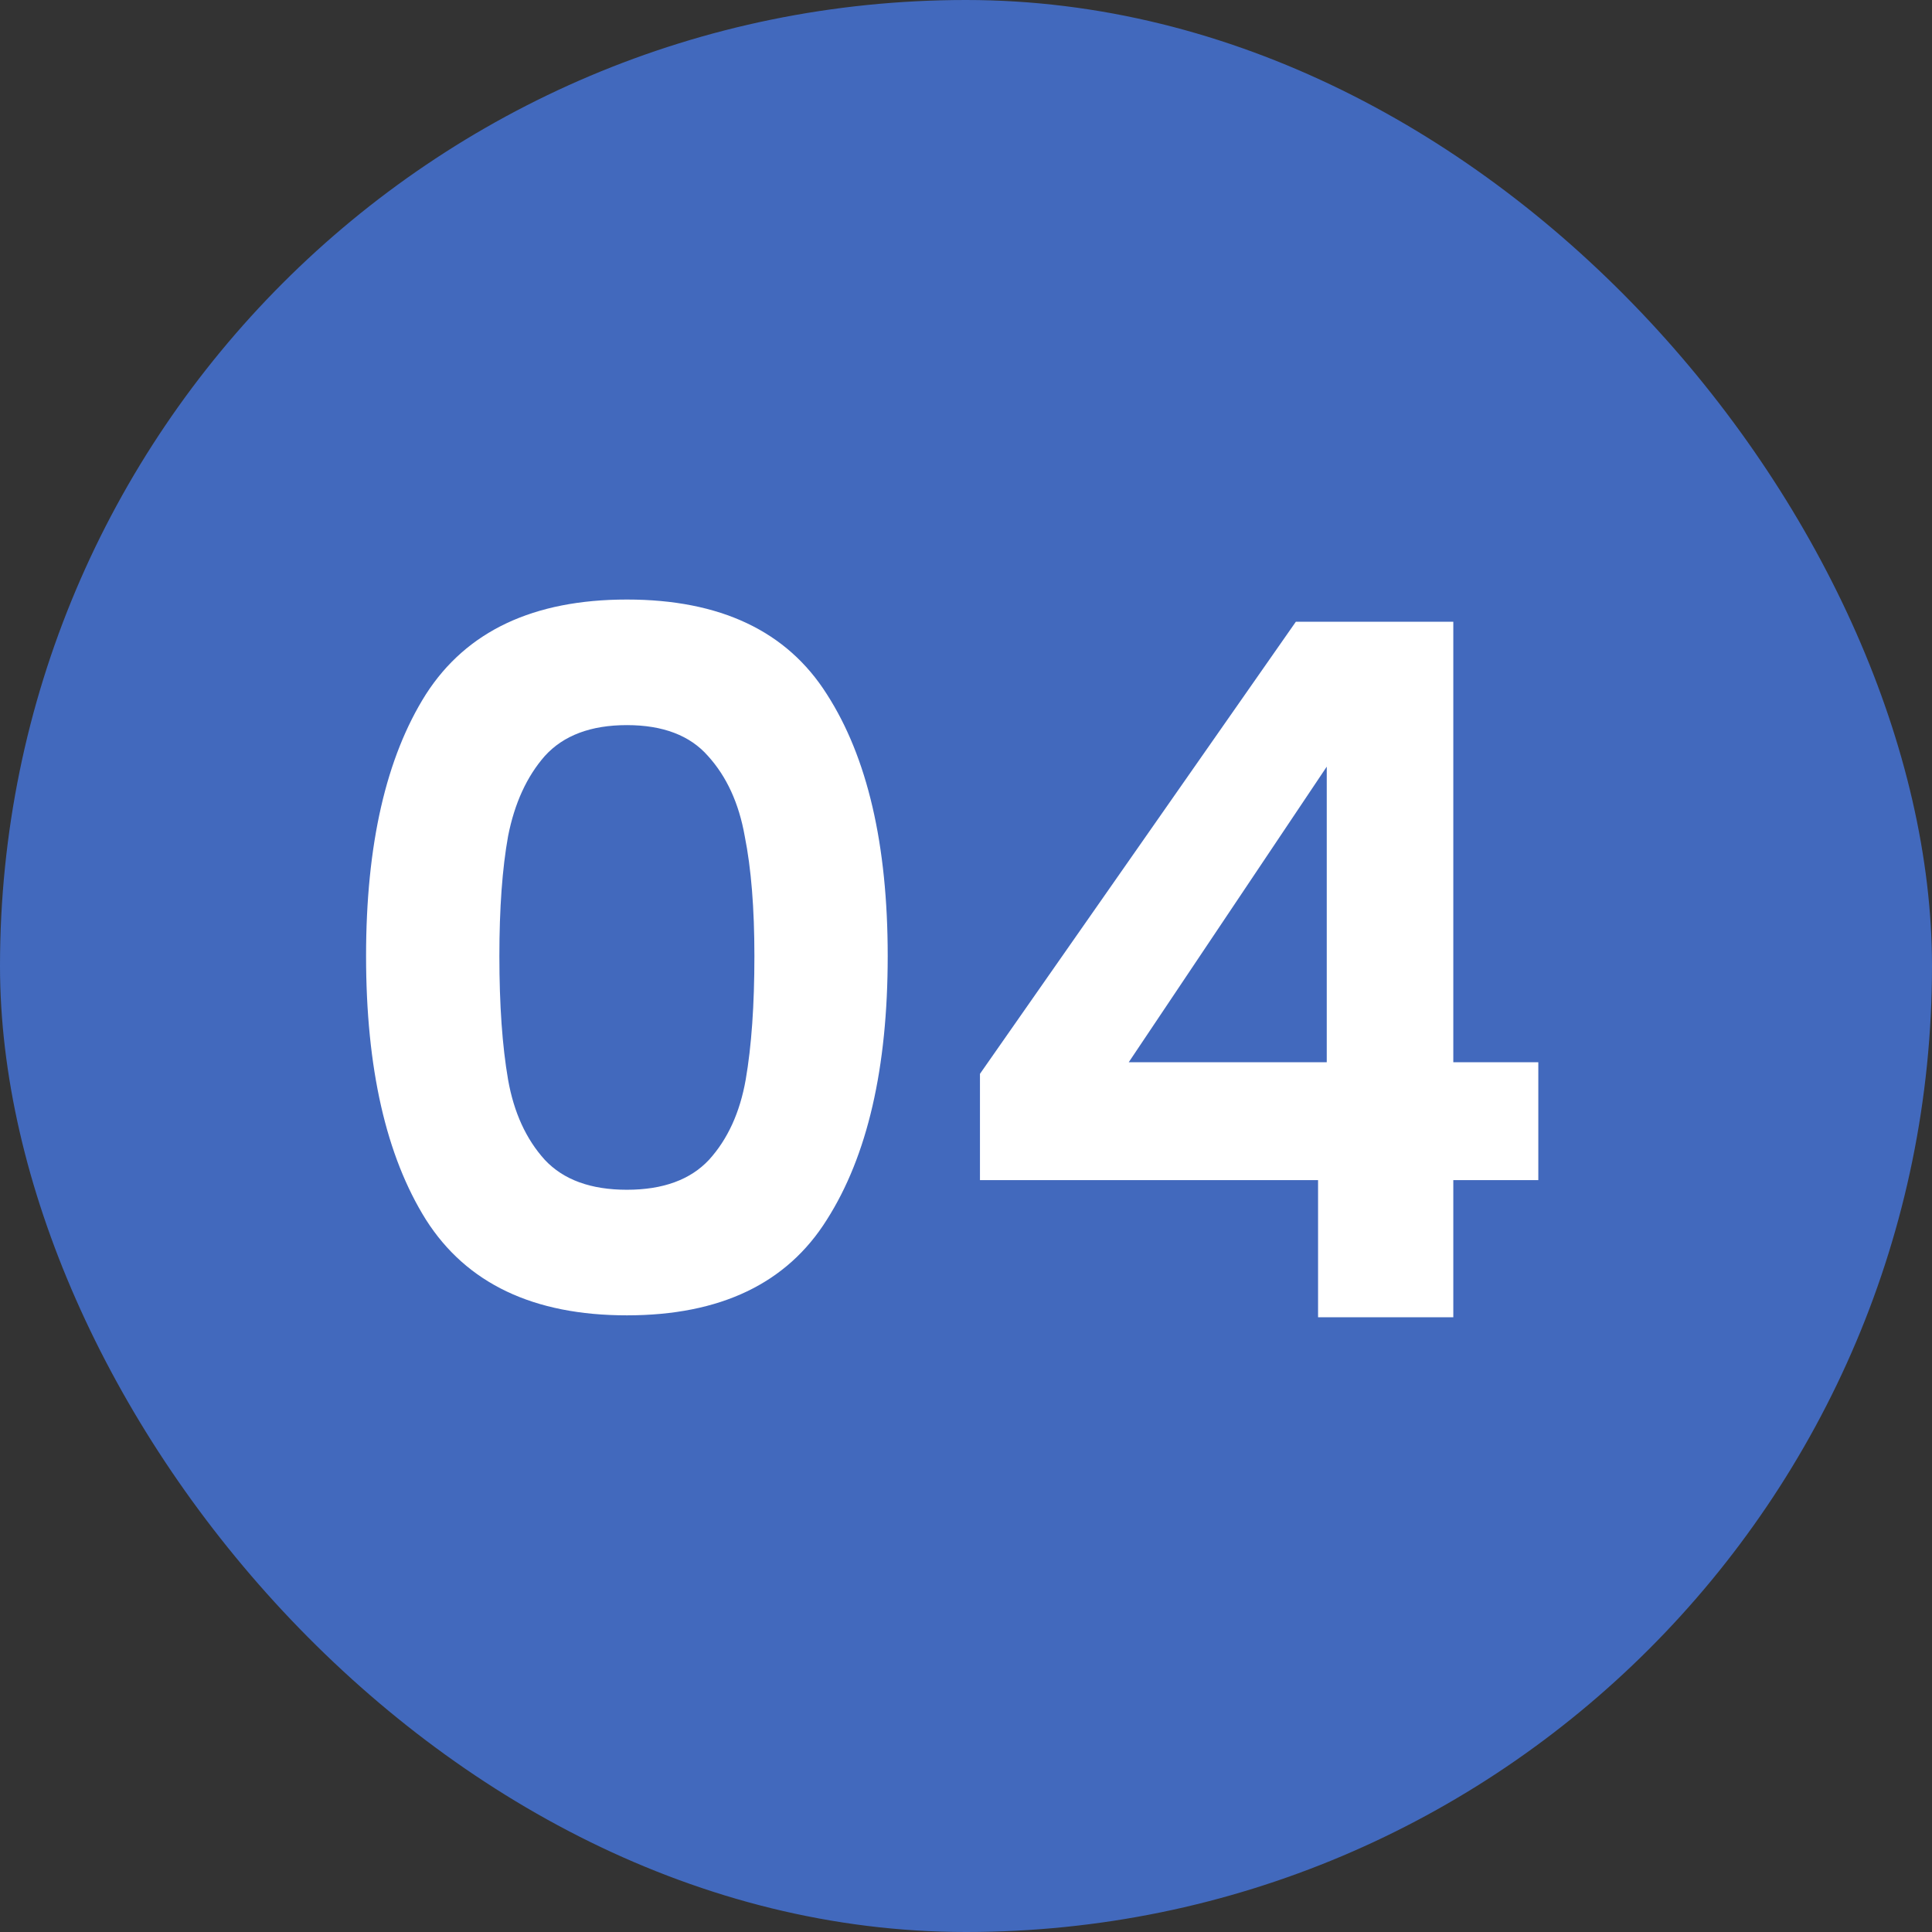 <svg xmlns="http://www.w3.org/2000/svg" width="44" height="44" viewBox="0 0 44 44" fill="none"><rect x="0" y="0" width="44" height="44" fill="#333333" stroke="none"/><rect width="44" height="44" rx="22" fill="#4269BD"></rect><path d="M8.337 21.772C8.337 19.235 8.792 17.247 9.701 15.81C10.625 14.373 12.15 13.654 14.277 13.654C16.404 13.654 17.922 14.373 18.831 15.81C19.755 17.247 20.217 19.235 20.217 21.772C20.217 24.324 19.755 26.326 18.831 27.778C17.922 29.23 16.404 29.956 14.277 29.956C12.15 29.956 10.625 29.23 9.701 27.778C8.792 26.326 8.337 24.324 8.337 21.772ZM17.181 21.772C17.181 20.687 17.108 19.777 16.961 19.044C16.829 18.296 16.55 17.687 16.125 17.218C15.714 16.749 15.098 16.514 14.277 16.514C13.456 16.514 12.832 16.749 12.407 17.218C11.996 17.687 11.718 18.296 11.571 19.044C11.439 19.777 11.373 20.687 11.373 21.772C11.373 22.887 11.439 23.825 11.571 24.588C11.703 25.336 11.982 25.945 12.407 26.414C12.832 26.869 13.456 27.096 14.277 27.096C15.098 27.096 15.722 26.869 16.147 26.414C16.573 25.945 16.851 25.336 16.983 24.588C17.115 23.825 17.181 22.887 17.181 21.772ZM22.318 26.876V24.456L29.512 14.16H33.098V24.192H35.034V26.876H33.098V30H30.018V26.876H22.318ZM30.216 17.46L25.706 24.192H30.216V17.46Z" fill="white"></path></svg>